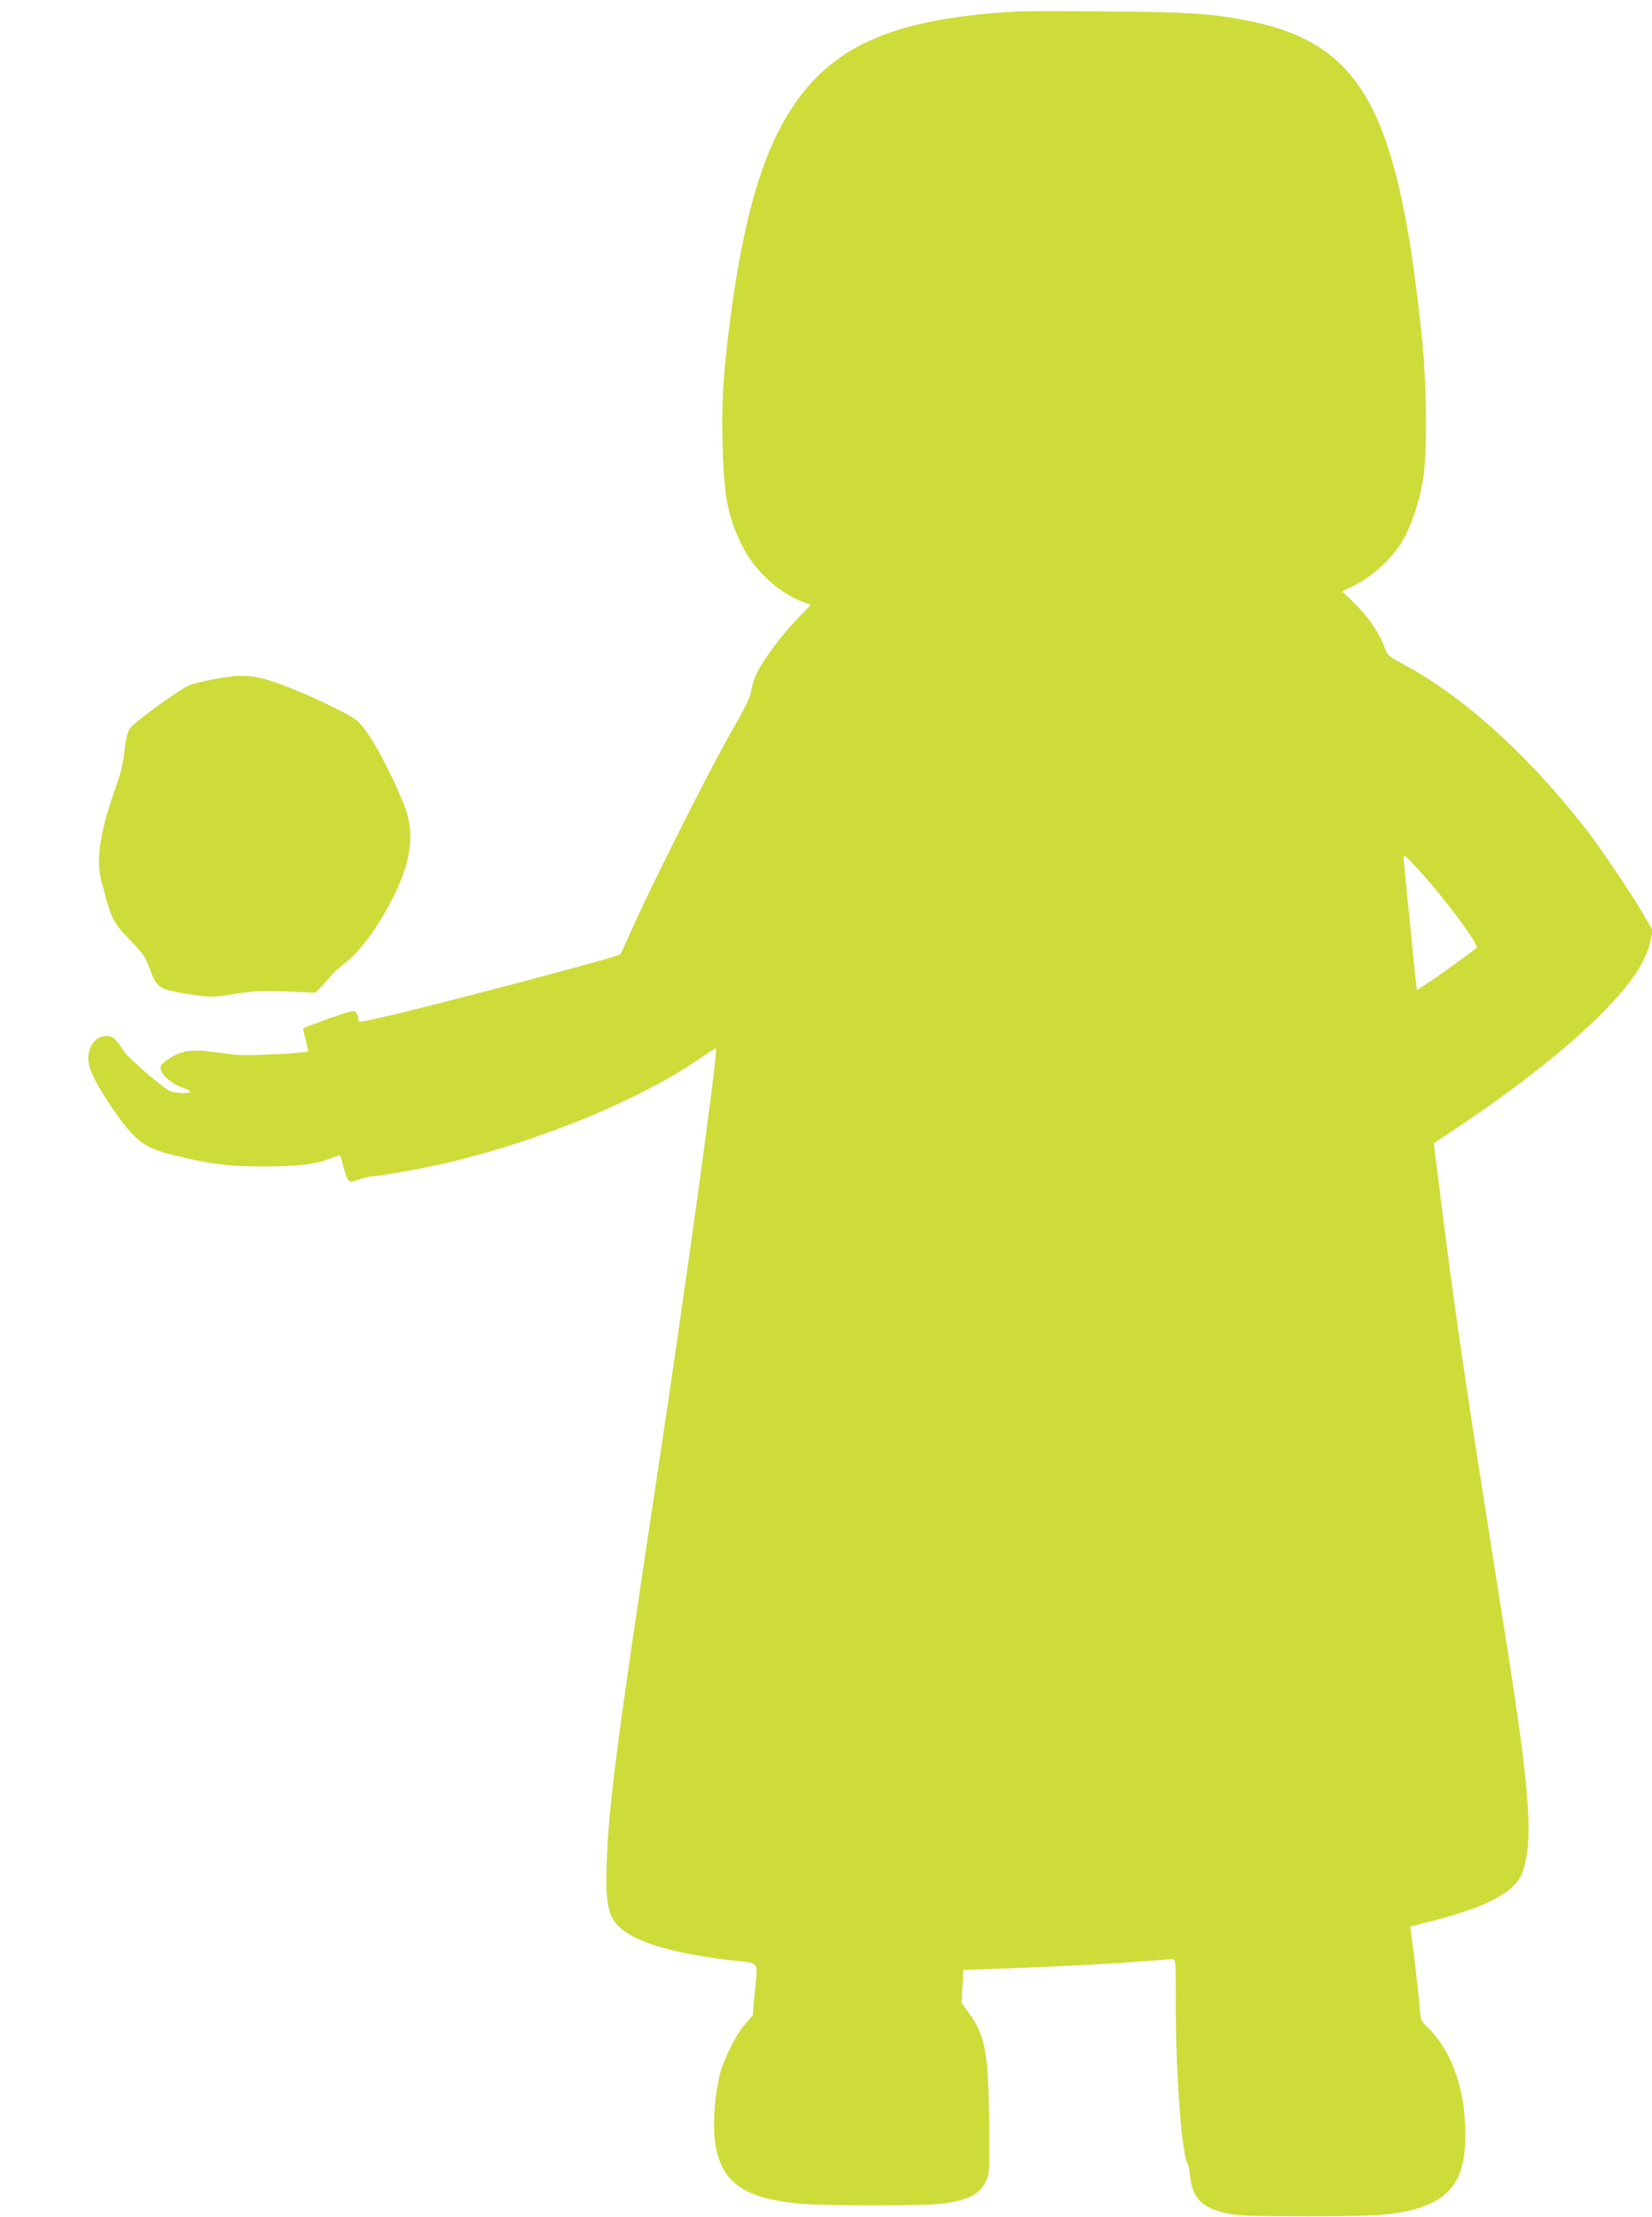 <?xml version="1.0" standalone="no"?>
<!DOCTYPE svg PUBLIC "-//W3C//DTD SVG 20010904//EN"
 "http://www.w3.org/TR/2001/REC-SVG-20010904/DTD/svg10.dtd">
<svg version="1.0" xmlns="http://www.w3.org/2000/svg"
 width="954pt" height="1280pt" viewBox="0 0 954 1280"
 preserveAspectRatio="xMidYMid meet">
<g transform="translate(0,1280) scale(0.1,-0.1)"
fill="#cddc39" stroke="none">
<path d="M5880 12734 c-789 -43 -1153 -228 -1393 -709 -127 -256 -218 -629
-281 -1155 -31 -256 -39 -409 -33 -637 7 -305 32 -427 120 -597 69 -133 207
-259 341 -310 l48 -18 -70 -72 c-84 -85 -198 -236 -237 -313 -16 -30 -32 -79
-36 -107 -5 -39 -32 -95 -119 -246 -122 -214 -430 -824 -555 -1100 -43 -96
-80 -177 -82 -179 -11 -15 -1135 -311 -1390 -367 -134 -29 -123 -28 -123 -6 0
10 -6 26 -13 36 -12 16 -22 14 -157 -34 -80 -29 -147 -54 -149 -56 -2 -2 4
-30 13 -62 9 -32 16 -63 16 -69 0 -6 -63 -13 -162 -18 -205 -10 -227 -10 -370
10 -139 20 -202 11 -275 -39 -38 -25 -47 -37 -45 -56 3 -35 61 -85 121 -107
28 -10 51 -21 51 -25 0 -16 -105 -8 -130 9 -79 54 -231 188 -255 225 -45 70
-66 88 -100 88 -61 0 -105 -56 -105 -132 0 -58 41 -142 142 -290 124 -182 181
-226 348 -266 216 -53 318 -66 515 -66 198 0 300 11 390 45 28 11 53 19 57 19
4 0 12 -26 19 -57 7 -32 19 -67 26 -79 13 -21 14 -21 66 -3 28 10 64 18 79 19
42 0 302 47 423 75 553 131 1127 368 1478 612 43 30 80 53 82 51 13 -13 -172
-1355 -345 -2498 -229 -1516 -274 -1861 -286 -2200 -10 -265 10 -337 113 -406
105 -72 307 -125 606 -161 171 -20 154 5 135 -193 l-11 -125 -44 -50 c-53 -60
-125 -205 -147 -295 -28 -114 -40 -278 -28 -376 31 -236 152 -330 472 -364
147 -16 753 -16 855 0 149 23 206 55 242 135 16 36 18 68 15 333 -4 401 -23
503 -116 630 l-43 59 5 95 5 95 191 7 c317 11 610 26 811 41 105 8 198 15 208
15 16 0 17 -20 17 -277 0 -400 36 -865 70 -908 4 -5 10 -36 13 -68 12 -126 67
-182 208 -214 63 -15 134 -17 464 -18 411 0 517 8 645 47 219 67 291 209 268
523 -15 219 -96 411 -223 531 -30 29 -32 35 -39 125 -4 52 -17 173 -29 271
l-23 176 126 32 c330 85 485 170 524 287 62 186 41 465 -100 1353 -220 1389
-276 1760 -359 2410 -24 195 -47 374 -50 397 l-6 42 163 109 c335 226 615 448
803 636 174 175 262 306 287 428 l12 56 -48 84 c-75 131 -266 413 -362 533
-334 421 -704 750 -1046 929 -68 36 -76 44 -91 85 -30 84 -91 175 -169 252
l-78 76 42 19 c122 55 242 161 308 273 49 83 94 217 117 346 26 150 23 552 -6
830 -137 1311 -345 1692 -998 1824 -204 42 -355 52 -823 55 -245 2 -474 2
-510 0z m2329 -4974 c145 -162 327 -407 319 -430 -3 -10 -341 -250 -346 -245
-1 1 -18 162 -37 356 -19 195 -36 369 -38 387 -2 17 0 32 4 32 4 0 48 -45 98
-100z"/>
<path d="M1235 8879 c-55 -10 -116 -25 -135 -32 -59 -23 -329 -218 -351 -254
-14 -22 -23 -63 -30 -128 -7 -70 -22 -130 -55 -223 -84 -235 -110 -403 -81
-517 60 -234 64 -244 171 -355 72 -75 86 -95 111 -163 40 -110 53 -119 217
-145 107 -17 146 -19 198 -12 36 6 99 15 140 21 48 7 135 9 238 5 l163 -7 37
38 c20 21 46 50 57 64 11 14 48 47 83 74 133 100 324 423 358 605 25 130 16
216 -36 336 -100 235 -202 410 -265 459 -58 44 -330 171 -460 214 -139 47
-196 50 -360 20z"/>
</g>
</svg>
